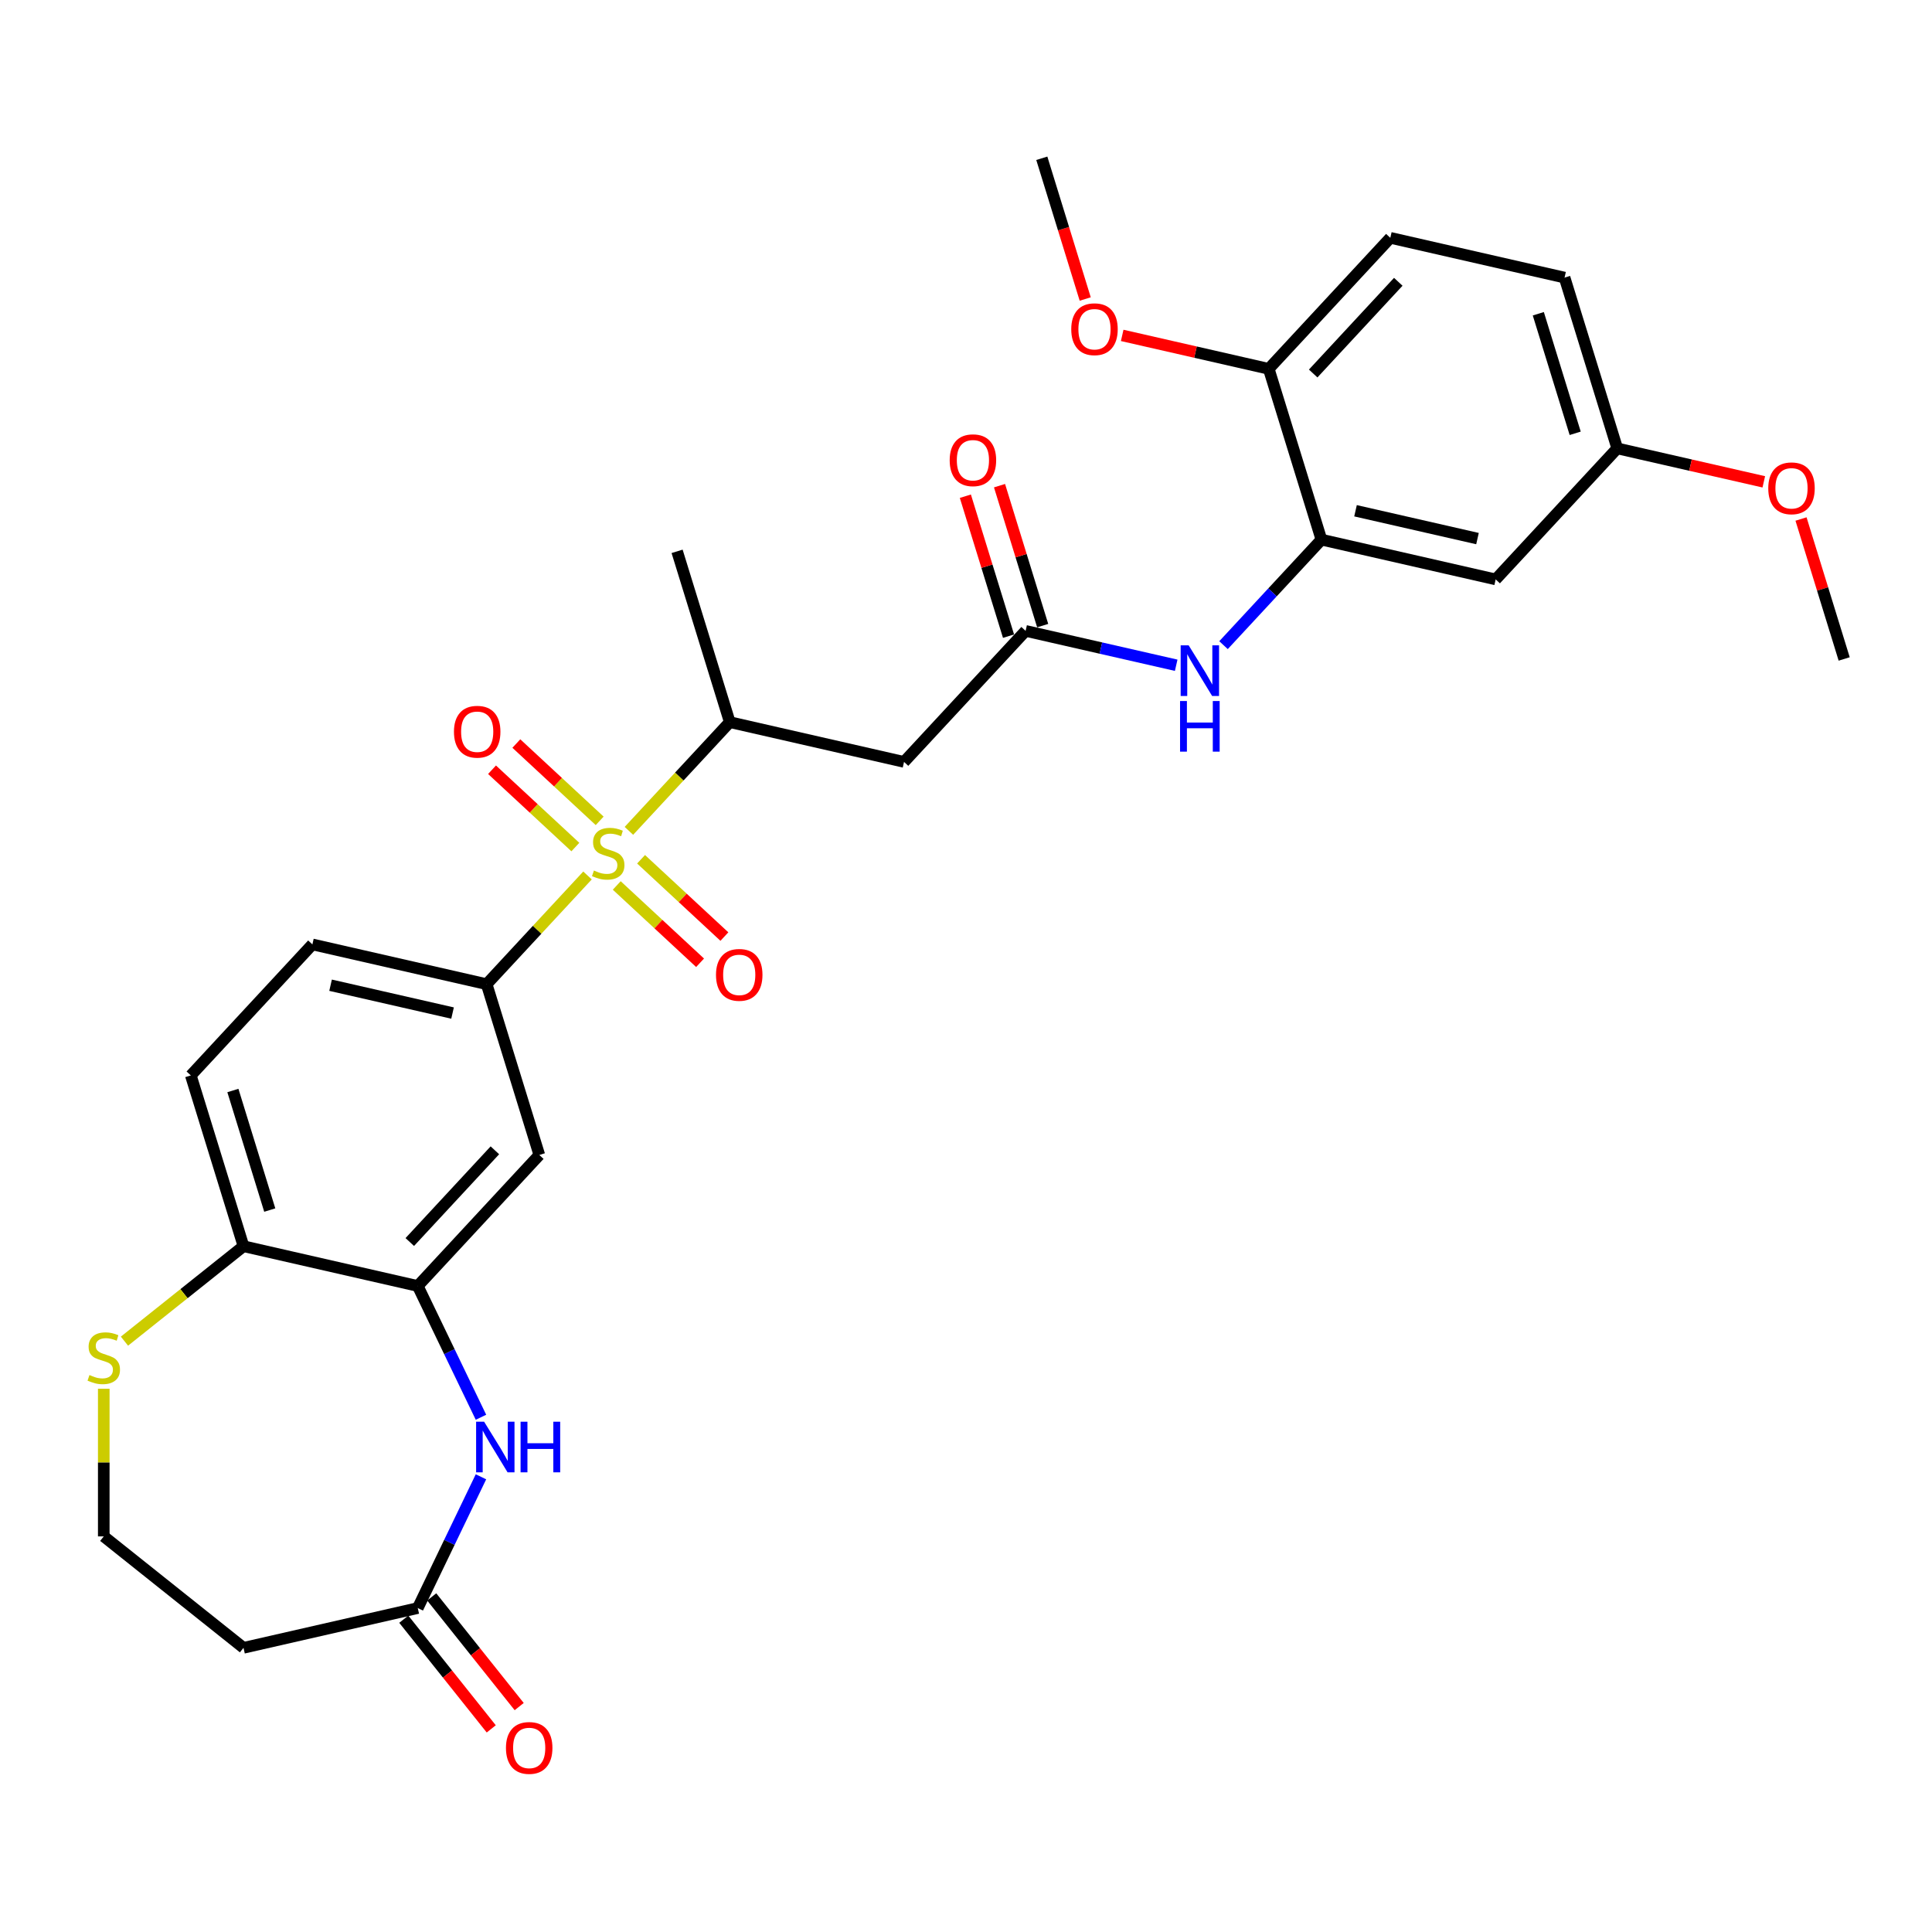 <?xml version='1.0' encoding='iso-8859-1'?>
<svg version='1.1' baseProfile='full'
              xmlns='http://www.w3.org/2000/svg'
                      xmlns:rdkit='http://www.rdkit.org/xml'
                      xmlns:xlink='http://www.w3.org/1999/xlink'
                  xml:space='preserve'
width='1000px' height='1000px' viewBox='0 0 1000 1000'>
<!-- END OF HEADER -->
<rect style='opacity:1.0;fill:#FFFFFF;stroke:none' width='1000' height='1000' x='0' y='0'> </rect>
<path class='bond-0' d='M 304.097,453.138 L 277.991,481.274' style='fill:none;fill-rule:evenodd;stroke:#CCCC00;stroke-width:6px;stroke-linecap:butt;stroke-linejoin:miter;stroke-opacity:1' />
<path class='bond-0' d='M 277.991,481.274 L 251.886,509.409' style='fill:none;fill-rule:evenodd;stroke:#000000;stroke-width:6px;stroke-linecap:butt;stroke-linejoin:miter;stroke-opacity:1' />
<path class='bond-3' d='M 325.523,430.047 L 351.628,401.912' style='fill:none;fill-rule:evenodd;stroke:#CCCC00;stroke-width:6px;stroke-linecap:butt;stroke-linejoin:miter;stroke-opacity:1' />
<path class='bond-3' d='M 351.628,401.912 L 377.734,373.777' style='fill:none;fill-rule:evenodd;stroke:#000000;stroke-width:6px;stroke-linecap:butt;stroke-linejoin:miter;stroke-opacity:1' />
<path class='bond-12' d='M 310.389,424.871 L 288.825,404.862' style='fill:none;fill-rule:evenodd;stroke:#CCCC00;stroke-width:6px;stroke-linecap:butt;stroke-linejoin:miter;stroke-opacity:1' />
<path class='bond-12' d='M 288.825,404.862 L 267.26,384.853' style='fill:none;fill-rule:evenodd;stroke:#FF0000;stroke-width:6px;stroke-linecap:butt;stroke-linejoin:miter;stroke-opacity:1' />
<path class='bond-12' d='M 297.805,438.434 L 276.24,418.425' style='fill:none;fill-rule:evenodd;stroke:#CCCC00;stroke-width:6px;stroke-linecap:butt;stroke-linejoin:miter;stroke-opacity:1' />
<path class='bond-12' d='M 276.24,418.425 L 254.675,398.416' style='fill:none;fill-rule:evenodd;stroke:#FF0000;stroke-width:6px;stroke-linecap:butt;stroke-linejoin:miter;stroke-opacity:1' />
<path class='bond-13' d='M 319.23,458.314 L 340.795,478.323' style='fill:none;fill-rule:evenodd;stroke:#CCCC00;stroke-width:6px;stroke-linecap:butt;stroke-linejoin:miter;stroke-opacity:1' />
<path class='bond-13' d='M 340.795,478.323 L 362.36,498.332' style='fill:none;fill-rule:evenodd;stroke:#FF0000;stroke-width:6px;stroke-linecap:butt;stroke-linejoin:miter;stroke-opacity:1' />
<path class='bond-13' d='M 331.815,444.751 L 353.38,464.76' style='fill:none;fill-rule:evenodd;stroke:#CCCC00;stroke-width:6px;stroke-linecap:butt;stroke-linejoin:miter;stroke-opacity:1' />
<path class='bond-13' d='M 353.38,464.76 L 374.944,484.769' style='fill:none;fill-rule:evenodd;stroke:#FF0000;stroke-width:6px;stroke-linecap:butt;stroke-linejoin:miter;stroke-opacity:1' />
<path class='bond-6' d='M 251.886,509.409 L 279.154,597.811' style='fill:none;fill-rule:evenodd;stroke:#000000;stroke-width:6px;stroke-linecap:butt;stroke-linejoin:miter;stroke-opacity:1' />
<path class='bond-17' d='M 251.886,509.409 L 161.693,488.823' style='fill:none;fill-rule:evenodd;stroke:#000000;stroke-width:6px;stroke-linecap:butt;stroke-linejoin:miter;stroke-opacity:1' />
<path class='bond-17' d='M 234.24,524.359 L 171.105,509.949' style='fill:none;fill-rule:evenodd;stroke:#000000;stroke-width:6px;stroke-linecap:butt;stroke-linejoin:miter;stroke-opacity:1' />
<path class='bond-1' d='M 248.947,733.565 L 232.588,699.596' style='fill:none;fill-rule:evenodd;stroke:#0000FF;stroke-width:6px;stroke-linecap:butt;stroke-linejoin:miter;stroke-opacity:1' />
<path class='bond-1' d='M 232.588,699.596 L 216.23,665.627' style='fill:none;fill-rule:evenodd;stroke:#000000;stroke-width:6px;stroke-linecap:butt;stroke-linejoin:miter;stroke-opacity:1' />
<path class='bond-8' d='M 248.947,764.39 L 232.588,798.359' style='fill:none;fill-rule:evenodd;stroke:#0000FF;stroke-width:6px;stroke-linecap:butt;stroke-linejoin:miter;stroke-opacity:1' />
<path class='bond-8' d='M 232.588,798.359 L 216.23,832.328' style='fill:none;fill-rule:evenodd;stroke:#000000;stroke-width:6px;stroke-linecap:butt;stroke-linejoin:miter;stroke-opacity:1' />
<path class='bond-2' d='M 216.23,665.627 L 279.154,597.811' style='fill:none;fill-rule:evenodd;stroke:#000000;stroke-width:6px;stroke-linecap:butt;stroke-linejoin:miter;stroke-opacity:1' />
<path class='bond-2' d='M 212.105,642.87 L 256.152,595.398' style='fill:none;fill-rule:evenodd;stroke:#000000;stroke-width:6px;stroke-linecap:butt;stroke-linejoin:miter;stroke-opacity:1' />
<path class='bond-30' d='M 216.23,665.627 L 126.037,645.041' style='fill:none;fill-rule:evenodd;stroke:#000000;stroke-width:6px;stroke-linecap:butt;stroke-linejoin:miter;stroke-opacity:1' />
<path class='bond-5' d='M 377.734,373.777 L 467.927,394.362' style='fill:none;fill-rule:evenodd;stroke:#000000;stroke-width:6px;stroke-linecap:butt;stroke-linejoin:miter;stroke-opacity:1' />
<path class='bond-27' d='M 377.734,373.777 L 350.466,285.375' style='fill:none;fill-rule:evenodd;stroke:#000000;stroke-width:6px;stroke-linecap:butt;stroke-linejoin:miter;stroke-opacity:1' />
<path class='bond-4' d='M 530.851,326.546 L 467.927,394.362' style='fill:none;fill-rule:evenodd;stroke:#000000;stroke-width:6px;stroke-linecap:butt;stroke-linejoin:miter;stroke-opacity:1' />
<path class='bond-9' d='M 530.851,326.546 L 569.823,335.441' style='fill:none;fill-rule:evenodd;stroke:#000000;stroke-width:6px;stroke-linecap:butt;stroke-linejoin:miter;stroke-opacity:1' />
<path class='bond-9' d='M 569.823,335.441 L 608.795,344.336' style='fill:none;fill-rule:evenodd;stroke:#0000FF;stroke-width:6px;stroke-linecap:butt;stroke-linejoin:miter;stroke-opacity:1' />
<path class='bond-18' d='M 539.691,323.819 L 528.52,287.602' style='fill:none;fill-rule:evenodd;stroke:#000000;stroke-width:6px;stroke-linecap:butt;stroke-linejoin:miter;stroke-opacity:1' />
<path class='bond-18' d='M 528.52,287.602 L 517.348,251.385' style='fill:none;fill-rule:evenodd;stroke:#FF0000;stroke-width:6px;stroke-linecap:butt;stroke-linejoin:miter;stroke-opacity:1' />
<path class='bond-18' d='M 522.011,329.273 L 510.839,293.056' style='fill:none;fill-rule:evenodd;stroke:#000000;stroke-width:6px;stroke-linecap:butt;stroke-linejoin:miter;stroke-opacity:1' />
<path class='bond-18' d='M 510.839,293.056 L 499.668,256.839' style='fill:none;fill-rule:evenodd;stroke:#FF0000;stroke-width:6px;stroke-linecap:butt;stroke-linejoin:miter;stroke-opacity:1' />
<path class='bond-7' d='M 683.968,279.316 L 658.63,306.624' style='fill:none;fill-rule:evenodd;stroke:#000000;stroke-width:6px;stroke-linecap:butt;stroke-linejoin:miter;stroke-opacity:1' />
<path class='bond-7' d='M 658.63,306.624 L 633.292,333.931' style='fill:none;fill-rule:evenodd;stroke:#0000FF;stroke-width:6px;stroke-linecap:butt;stroke-linejoin:miter;stroke-opacity:1' />
<path class='bond-11' d='M 683.968,279.316 L 774.16,299.902' style='fill:none;fill-rule:evenodd;stroke:#000000;stroke-width:6px;stroke-linecap:butt;stroke-linejoin:miter;stroke-opacity:1' />
<path class='bond-11' d='M 701.614,264.365 L 764.749,278.775' style='fill:none;fill-rule:evenodd;stroke:#000000;stroke-width:6px;stroke-linecap:butt;stroke-linejoin:miter;stroke-opacity:1' />
<path class='bond-15' d='M 683.968,279.316 L 656.699,190.914' style='fill:none;fill-rule:evenodd;stroke:#000000;stroke-width:6px;stroke-linecap:butt;stroke-linejoin:miter;stroke-opacity:1' />
<path class='bond-16' d='M 216.23,832.328 L 126.037,852.914' style='fill:none;fill-rule:evenodd;stroke:#000000;stroke-width:6px;stroke-linecap:butt;stroke-linejoin:miter;stroke-opacity:1' />
<path class='bond-19' d='M 208.997,838.096 L 231.633,866.48' style='fill:none;fill-rule:evenodd;stroke:#000000;stroke-width:6px;stroke-linecap:butt;stroke-linejoin:miter;stroke-opacity:1' />
<path class='bond-19' d='M 231.633,866.48 L 254.268,894.864' style='fill:none;fill-rule:evenodd;stroke:#FF0000;stroke-width:6px;stroke-linecap:butt;stroke-linejoin:miter;stroke-opacity:1' />
<path class='bond-19' d='M 223.463,826.56 L 246.098,854.944' style='fill:none;fill-rule:evenodd;stroke:#000000;stroke-width:6px;stroke-linecap:butt;stroke-linejoin:miter;stroke-opacity:1' />
<path class='bond-19' d='M 246.098,854.944 L 268.734,883.328' style='fill:none;fill-rule:evenodd;stroke:#FF0000;stroke-width:6px;stroke-linecap:butt;stroke-linejoin:miter;stroke-opacity:1' />
<path class='bond-10' d='M 126.037,645.041 L 98.769,556.639' style='fill:none;fill-rule:evenodd;stroke:#000000;stroke-width:6px;stroke-linecap:butt;stroke-linejoin:miter;stroke-opacity:1' />
<path class='bond-10' d='M 139.627,626.327 L 120.54,564.446' style='fill:none;fill-rule:evenodd;stroke:#000000;stroke-width:6px;stroke-linecap:butt;stroke-linejoin:miter;stroke-opacity:1' />
<path class='bond-14' d='M 126.037,645.041 L 95.229,669.61' style='fill:none;fill-rule:evenodd;stroke:#000000;stroke-width:6px;stroke-linecap:butt;stroke-linejoin:miter;stroke-opacity:1' />
<path class='bond-14' d='M 95.229,669.61 L 64.421,694.178' style='fill:none;fill-rule:evenodd;stroke:#CCCC00;stroke-width:6px;stroke-linecap:butt;stroke-linejoin:miter;stroke-opacity:1' />
<path class='bond-22' d='M 774.16,299.902 L 837.084,232.086' style='fill:none;fill-rule:evenodd;stroke:#000000;stroke-width:6px;stroke-linecap:butt;stroke-linejoin:miter;stroke-opacity:1' />
<path class='bond-23' d='M 53.708,718.8 L 53.708,757.017' style='fill:none;fill-rule:evenodd;stroke:#CCCC00;stroke-width:6px;stroke-linecap:butt;stroke-linejoin:miter;stroke-opacity:1' />
<path class='bond-23' d='M 53.708,757.017 L 53.708,795.234' style='fill:none;fill-rule:evenodd;stroke:#000000;stroke-width:6px;stroke-linecap:butt;stroke-linejoin:miter;stroke-opacity:1' />
<path class='bond-21' d='M 656.699,190.914 L 719.623,123.098' style='fill:none;fill-rule:evenodd;stroke:#000000;stroke-width:6px;stroke-linecap:butt;stroke-linejoin:miter;stroke-opacity:1' />
<path class='bond-21' d='M 679.701,193.326 L 723.748,145.855' style='fill:none;fill-rule:evenodd;stroke:#000000;stroke-width:6px;stroke-linecap:butt;stroke-linejoin:miter;stroke-opacity:1' />
<path class='bond-25' d='M 656.699,190.914 L 618.773,182.257' style='fill:none;fill-rule:evenodd;stroke:#000000;stroke-width:6px;stroke-linecap:butt;stroke-linejoin:miter;stroke-opacity:1' />
<path class='bond-25' d='M 618.773,182.257 L 580.846,173.601' style='fill:none;fill-rule:evenodd;stroke:#FF0000;stroke-width:6px;stroke-linecap:butt;stroke-linejoin:miter;stroke-opacity:1' />
<path class='bond-31' d='M 126.037,852.914 L 53.708,795.234' style='fill:none;fill-rule:evenodd;stroke:#000000;stroke-width:6px;stroke-linecap:butt;stroke-linejoin:miter;stroke-opacity:1' />
<path class='bond-20' d='M 161.693,488.823 L 98.769,556.639' style='fill:none;fill-rule:evenodd;stroke:#000000;stroke-width:6px;stroke-linecap:butt;stroke-linejoin:miter;stroke-opacity:1' />
<path class='bond-24' d='M 719.623,123.098 L 809.816,143.684' style='fill:none;fill-rule:evenodd;stroke:#000000;stroke-width:6px;stroke-linecap:butt;stroke-linejoin:miter;stroke-opacity:1' />
<path class='bond-26' d='M 837.084,232.086 L 875.011,240.742' style='fill:none;fill-rule:evenodd;stroke:#000000;stroke-width:6px;stroke-linecap:butt;stroke-linejoin:miter;stroke-opacity:1' />
<path class='bond-26' d='M 875.011,240.742 L 912.938,249.399' style='fill:none;fill-rule:evenodd;stroke:#FF0000;stroke-width:6px;stroke-linecap:butt;stroke-linejoin:miter;stroke-opacity:1' />
<path class='bond-32' d='M 837.084,232.086 L 809.816,143.684' style='fill:none;fill-rule:evenodd;stroke:#000000;stroke-width:6px;stroke-linecap:butt;stroke-linejoin:miter;stroke-opacity:1' />
<path class='bond-32' d='M 815.314,224.279 L 796.226,162.398' style='fill:none;fill-rule:evenodd;stroke:#000000;stroke-width:6px;stroke-linecap:butt;stroke-linejoin:miter;stroke-opacity:1' />
<path class='bond-28' d='M 561.707,154.768 L 550.473,118.347' style='fill:none;fill-rule:evenodd;stroke:#FF0000;stroke-width:6px;stroke-linecap:butt;stroke-linejoin:miter;stroke-opacity:1' />
<path class='bond-28' d='M 550.473,118.347 L 539.238,81.926' style='fill:none;fill-rule:evenodd;stroke:#000000;stroke-width:6px;stroke-linecap:butt;stroke-linejoin:miter;stroke-opacity:1' />
<path class='bond-29' d='M 932.202,268.639 L 943.374,304.856' style='fill:none;fill-rule:evenodd;stroke:#FF0000;stroke-width:6px;stroke-linecap:butt;stroke-linejoin:miter;stroke-opacity:1' />
<path class='bond-29' d='M 943.374,304.856 L 954.545,341.074' style='fill:none;fill-rule:evenodd;stroke:#000000;stroke-width:6px;stroke-linecap:butt;stroke-linejoin:miter;stroke-opacity:1' />
<path  class='atom-0' d='M 307.409 450.585
Q 307.705 450.696, 308.926 451.214
Q 310.147 451.732, 311.479 452.065
Q 312.849 452.361, 314.181 452.361
Q 316.66 452.361, 318.103 451.177
Q 319.546 449.956, 319.546 447.846
Q 319.546 446.403, 318.806 445.515
Q 318.103 444.627, 316.993 444.146
Q 315.883 443.665, 314.033 443.11
Q 311.701 442.407, 310.295 441.741
Q 308.926 441.075, 307.927 439.668
Q 306.965 438.262, 306.965 435.894
Q 306.965 432.601, 309.185 430.565
Q 311.442 428.53, 315.883 428.53
Q 318.917 428.53, 322.359 429.973
L 321.508 432.823
Q 318.362 431.527, 315.994 431.527
Q 313.441 431.527, 312.034 432.601
Q 310.628 433.637, 310.665 435.45
Q 310.665 436.856, 311.368 437.707
Q 312.108 438.558, 313.145 439.039
Q 314.218 439.52, 315.994 440.075
Q 318.362 440.816, 319.768 441.556
Q 321.175 442.296, 322.174 443.813
Q 323.21 445.293, 323.21 447.846
Q 323.21 451.473, 320.768 453.434
Q 318.362 455.358, 314.329 455.358
Q 311.997 455.358, 310.221 454.84
Q 308.482 454.359, 306.41 453.508
L 307.409 450.585
' fill='#CCCC00'/>
<path  class='atom-2' d='M 250.578 735.878
L 259.163 749.755
Q 260.014 751.124, 261.384 753.603
Q 262.753 756.082, 262.827 756.23
L 262.827 735.878
L 266.305 735.878
L 266.305 762.077
L 262.716 762.077
L 253.501 746.905
Q 252.428 745.129, 251.281 743.094
Q 250.171 741.058, 249.838 740.429
L 249.838 762.077
L 246.434 762.077
L 246.434 735.878
L 250.578 735.878
' fill='#0000FF'/>
<path  class='atom-2' d='M 269.451 735.878
L 273.003 735.878
L 273.003 747.016
L 286.399 747.016
L 286.399 735.878
L 289.951 735.878
L 289.951 762.077
L 286.399 762.077
L 286.399 749.977
L 273.003 749.977
L 273.003 762.077
L 269.451 762.077
L 269.451 735.878
' fill='#0000FF'/>
<path  class='atom-10' d='M 615.252 334.032
L 623.837 347.909
Q 624.688 349.278, 626.058 351.758
Q 627.427 354.237, 627.501 354.385
L 627.501 334.032
L 630.979 334.032
L 630.979 360.232
L 627.39 360.232
L 618.176 345.06
Q 617.102 343.284, 615.955 341.248
Q 614.845 339.213, 614.512 338.584
L 614.512 360.232
L 611.108 360.232
L 611.108 334.032
L 615.252 334.032
' fill='#0000FF'/>
<path  class='atom-10' d='M 610.793 362.852
L 614.346 362.852
L 614.346 373.99
L 627.741 373.99
L 627.741 362.852
L 631.294 362.852
L 631.294 389.051
L 627.741 389.051
L 627.741 376.951
L 614.346 376.951
L 614.346 389.051
L 610.793 389.051
L 610.793 362.852
' fill='#0000FF'/>
<path  class='atom-13' d='M 234.967 378.742
Q 234.967 372.452, 238.076 368.936
Q 241.184 365.421, 246.994 365.421
Q 252.803 365.421, 255.912 368.936
Q 259.02 372.452, 259.02 378.742
Q 259.02 385.107, 255.875 388.734
Q 252.729 392.323, 246.994 392.323
Q 241.221 392.323, 238.076 388.734
Q 234.967 385.144, 234.967 378.742
M 246.994 389.363
Q 250.99 389.363, 253.136 386.699
Q 255.32 383.997, 255.32 378.742
Q 255.32 373.599, 253.136 371.008
Q 250.99 368.381, 246.994 368.381
Q 242.997 368.381, 240.814 370.971
Q 238.668 373.562, 238.668 378.742
Q 238.668 384.034, 240.814 386.699
Q 242.997 389.363, 246.994 389.363
' fill='#FF0000'/>
<path  class='atom-14' d='M 370.599 504.591
Q 370.599 498.3, 373.708 494.785
Q 376.816 491.269, 382.626 491.269
Q 388.436 491.269, 391.544 494.785
Q 394.653 498.3, 394.653 504.591
Q 394.653 510.956, 391.507 514.582
Q 388.362 518.172, 382.626 518.172
Q 376.853 518.172, 373.708 514.582
Q 370.599 510.993, 370.599 504.591
M 382.626 515.211
Q 386.623 515.211, 388.769 512.547
Q 390.952 509.846, 390.952 504.591
Q 390.952 499.447, 388.769 496.857
Q 386.623 494.23, 382.626 494.23
Q 378.629 494.23, 376.446 496.82
Q 374.3 499.41, 374.3 504.591
Q 374.3 509.883, 376.446 512.547
Q 378.629 515.211, 382.626 515.211
' fill='#FF0000'/>
<path  class='atom-15' d='M 46.307 711.714
Q 46.603 711.825, 47.825 712.343
Q 49.046 712.861, 50.378 713.194
Q 51.747 713.49, 53.079 713.49
Q 55.559 713.49, 57.002 712.306
Q 58.445 711.085, 58.445 708.975
Q 58.445 707.532, 57.705 706.644
Q 57.002 705.756, 55.892 705.275
Q 54.782 704.794, 52.931 704.239
Q 50.6 703.536, 49.194 702.869
Q 47.825 702.203, 46.825 700.797
Q 45.863 699.391, 45.863 697.023
Q 45.863 693.729, 48.084 691.694
Q 50.341 689.659, 54.782 689.659
Q 57.816 689.659, 61.257 691.102
L 60.406 693.951
Q 57.261 692.656, 54.893 692.656
Q 52.339 692.656, 50.933 693.729
Q 49.527 694.765, 49.564 696.579
Q 49.564 697.985, 50.267 698.836
Q 51.007 699.687, 52.043 700.168
Q 53.116 700.649, 54.893 701.204
Q 57.261 701.944, 58.667 702.684
Q 60.073 703.425, 61.072 704.942
Q 62.108 706.422, 62.108 708.975
Q 62.108 712.602, 59.666 714.563
Q 57.261 716.487, 53.227 716.487
Q 50.896 716.487, 49.12 715.969
Q 47.381 715.488, 45.308 714.637
L 46.307 711.714
' fill='#CCCC00'/>
<path  class='atom-19' d='M 491.556 238.218
Q 491.556 231.927, 494.664 228.412
Q 497.773 224.896, 503.582 224.896
Q 509.392 224.896, 512.501 228.412
Q 515.609 231.927, 515.609 238.218
Q 515.609 244.583, 512.464 248.21
Q 509.318 251.799, 503.582 251.799
Q 497.81 251.799, 494.664 248.21
Q 491.556 244.62, 491.556 238.218
M 503.582 248.839
Q 507.579 248.839, 509.725 246.174
Q 511.909 243.473, 511.909 238.218
Q 511.909 233.075, 509.725 230.484
Q 507.579 227.857, 503.582 227.857
Q 499.586 227.857, 497.403 230.447
Q 495.256 233.038, 495.256 238.218
Q 495.256 243.51, 497.403 246.174
Q 499.586 248.839, 503.582 248.839
' fill='#FF0000'/>
<path  class='atom-20' d='M 261.884 904.731
Q 261.884 898.44, 264.992 894.925
Q 268.1 891.409, 273.91 891.409
Q 279.72 891.409, 282.828 894.925
Q 285.937 898.44, 285.937 904.731
Q 285.937 911.096, 282.791 914.722
Q 279.646 918.312, 273.91 918.312
Q 268.137 918.312, 264.992 914.722
Q 261.884 911.133, 261.884 904.731
M 273.91 915.351
Q 277.907 915.351, 280.053 912.687
Q 282.236 909.986, 282.236 904.731
Q 282.236 899.587, 280.053 896.997
Q 277.907 894.37, 273.91 894.37
Q 269.914 894.37, 267.73 896.96
Q 265.584 899.55, 265.584 904.731
Q 265.584 910.023, 267.73 912.687
Q 269.914 915.351, 273.91 915.351
' fill='#FF0000'/>
<path  class='atom-26' d='M 554.48 170.402
Q 554.48 164.111, 557.588 160.596
Q 560.697 157.08, 566.507 157.08
Q 572.316 157.08, 575.425 160.596
Q 578.533 164.111, 578.533 170.402
Q 578.533 176.767, 575.388 180.393
Q 572.242 183.983, 566.507 183.983
Q 560.734 183.983, 557.588 180.393
Q 554.48 176.804, 554.48 170.402
M 566.507 181.022
Q 570.503 181.022, 572.649 178.358
Q 574.833 175.657, 574.833 170.402
Q 574.833 165.258, 572.649 162.668
Q 570.503 160.041, 566.507 160.041
Q 562.51 160.041, 560.327 162.631
Q 558.181 165.221, 558.181 170.402
Q 558.181 175.694, 560.327 178.358
Q 562.51 181.022, 566.507 181.022
' fill='#FF0000'/>
<path  class='atom-27' d='M 915.25 252.746
Q 915.25 246.455, 918.359 242.939
Q 921.467 239.424, 927.277 239.424
Q 933.087 239.424, 936.195 242.939
Q 939.304 246.455, 939.304 252.746
Q 939.304 259.11, 936.158 262.737
Q 933.013 266.326, 927.277 266.326
Q 921.504 266.326, 918.359 262.737
Q 915.25 259.147, 915.25 252.746
M 927.277 263.366
Q 931.274 263.366, 933.42 260.702
Q 935.603 258, 935.603 252.746
Q 935.603 247.602, 933.42 245.012
Q 931.274 242.384, 927.277 242.384
Q 923.281 242.384, 921.097 244.975
Q 918.951 247.565, 918.951 252.746
Q 918.951 258.037, 921.097 260.702
Q 923.281 263.366, 927.277 263.366
' fill='#FF0000'/>
</svg>

